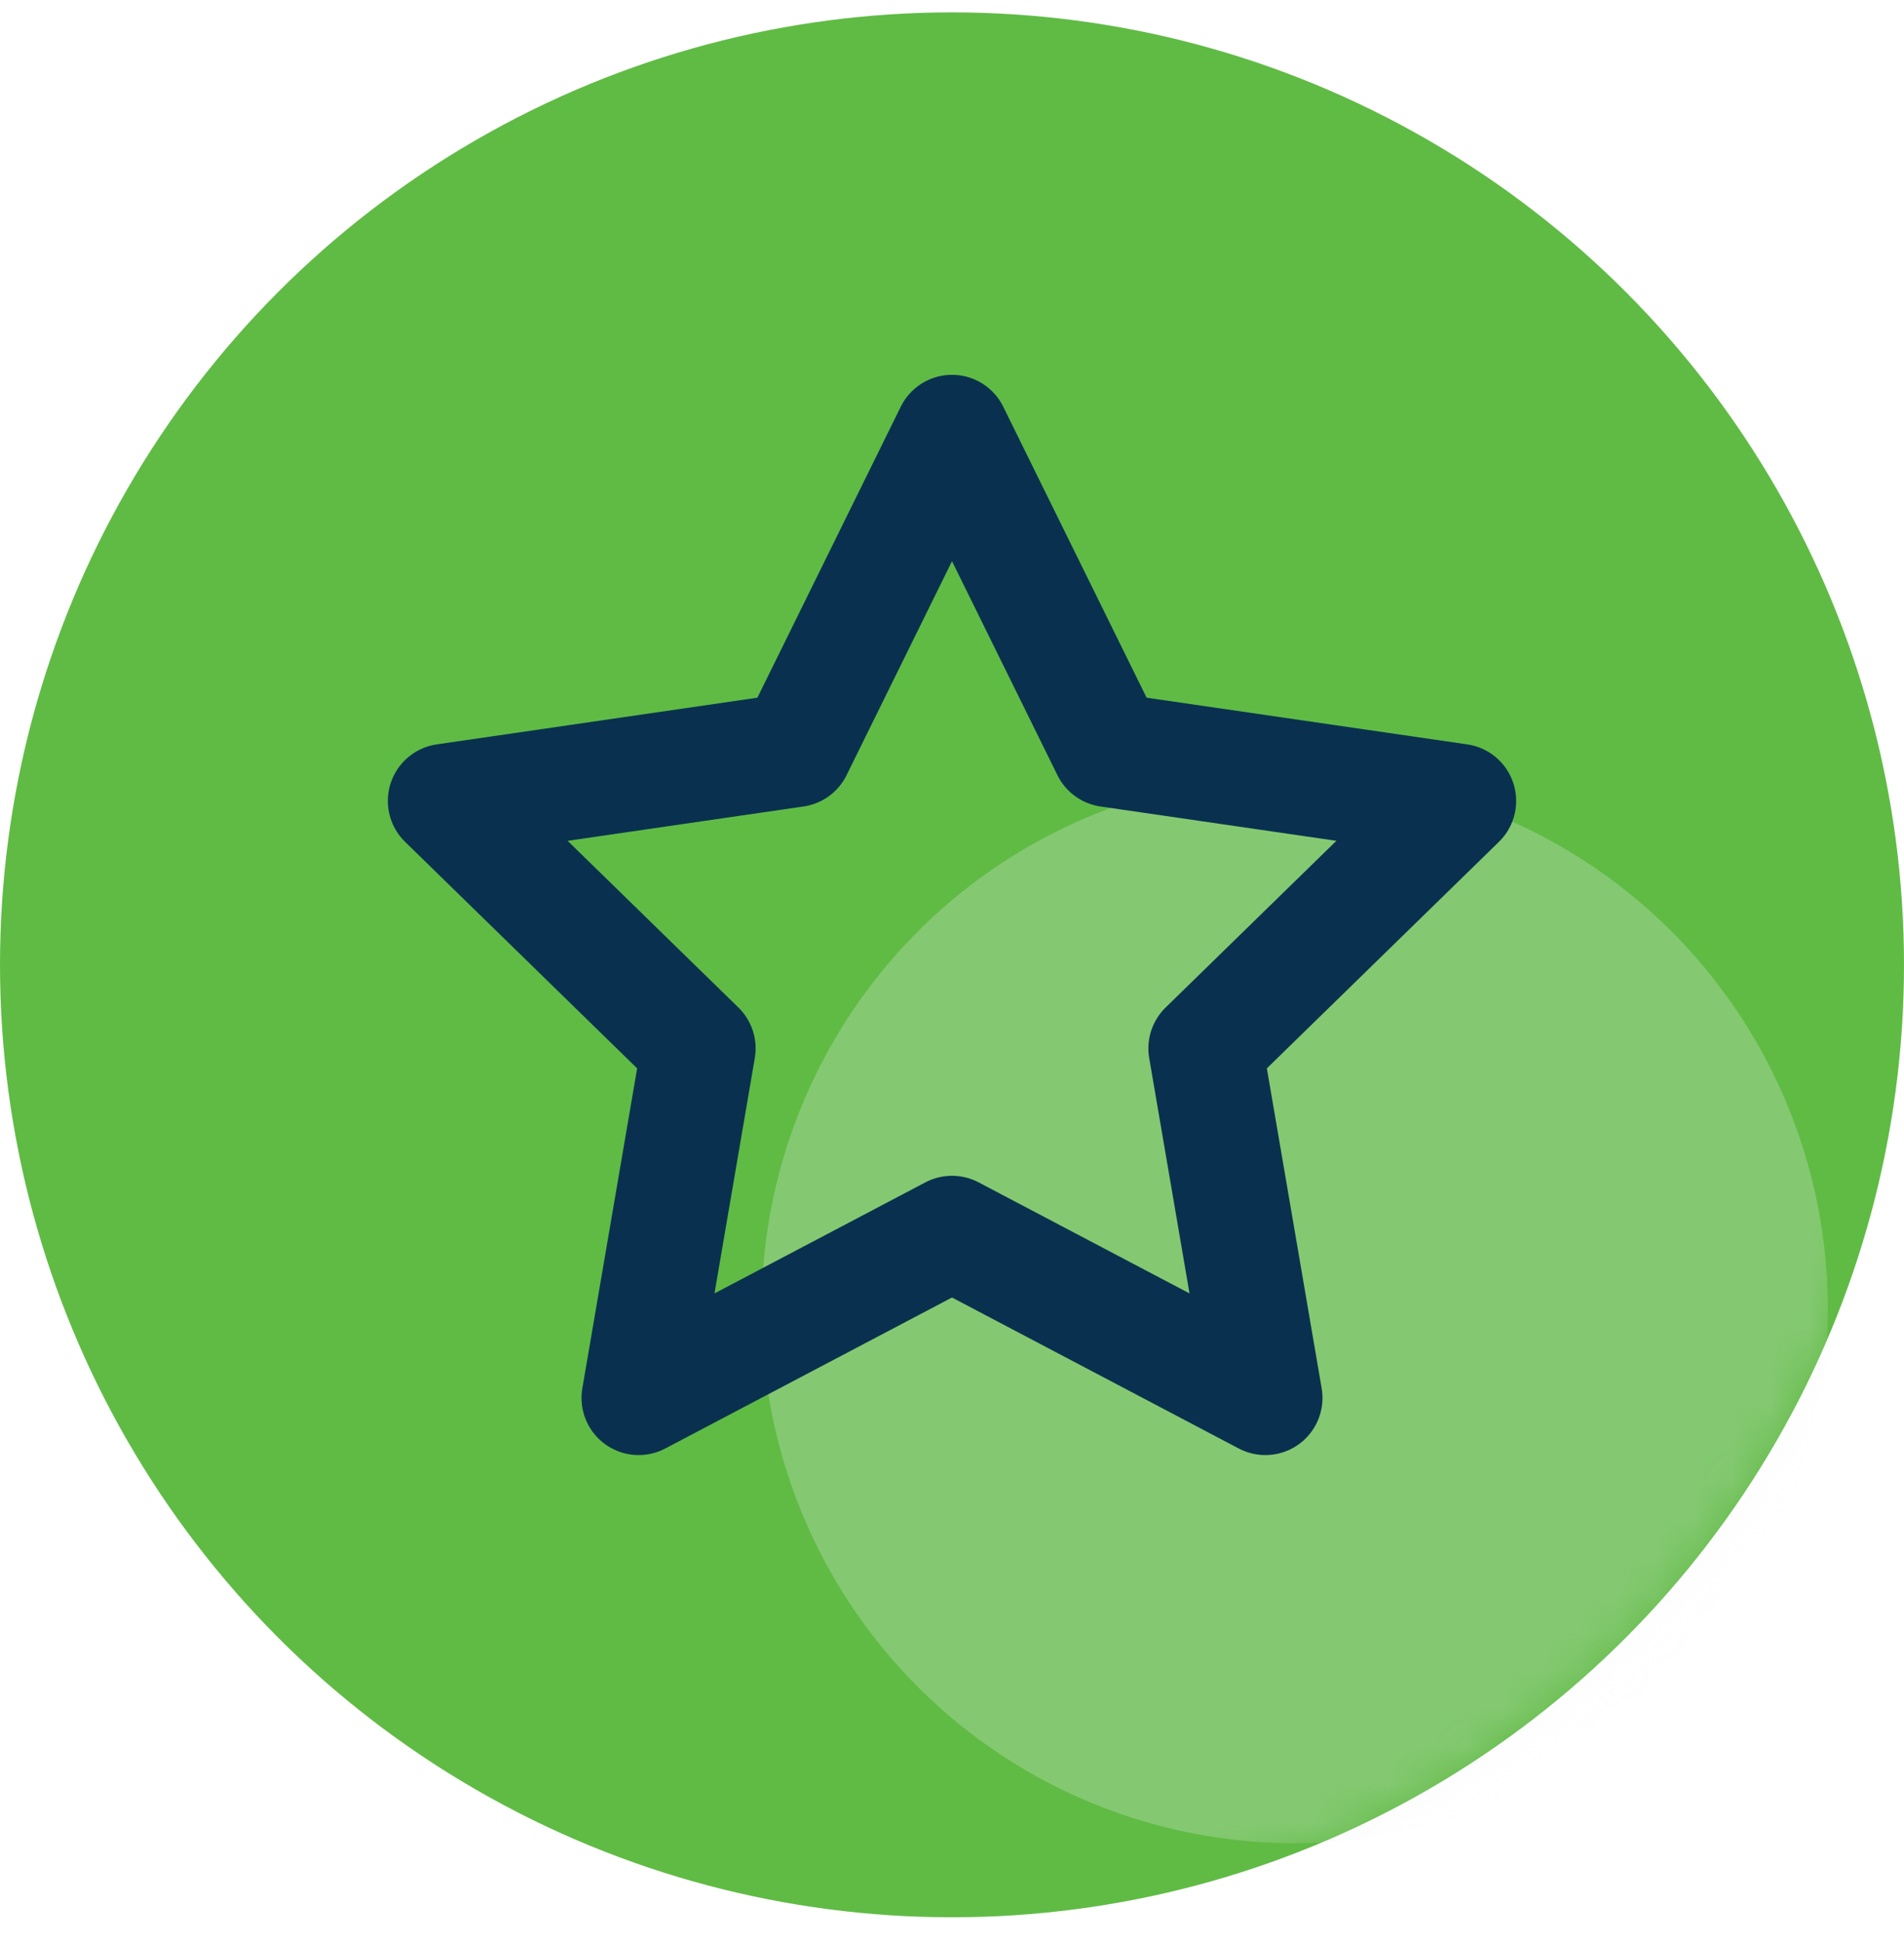 <?xml version="1.0" encoding="UTF-8"?>
<svg xmlns="http://www.w3.org/2000/svg" xmlns:xlink="http://www.w3.org/1999/xlink" width="50px" height="51px" viewBox="0 0 50 51" version="1.1">
  <title>icon</title>
  <defs>
    <circle id="path-1" cx="25" cy="25" r="25"></circle>
    <filter x="-64.3%" y="-64.2%" width="228.6%" height="228.4%" filterUnits="objectBoundingBox" id="filter-3">
      <feGaussianBlur stdDeviation="6" in="SourceGraphic"></feGaussianBlur>
    </filter>
  </defs>
  <g id="design" stroke="none" stroke-width="1" fill="none" fill-rule="evenodd">
    <g id="home" transform="translate(-583, -3018)">
      <g id="for-employers" transform="translate(0, 2632)">
        <g id="content-copy" transform="translate(132, 104)">
          <g id="icon" transform="translate(451, 282.325)">
            <mask id="mask-2" fill="white">
              <use xlink:href="#path-1"></use>
            </mask>
            <use id="Mask" fill="#60BB45" xlink:href="#path-1"></use>
            <ellipse id="light" fill="#F0F3F5" opacity="0.5" filter="url(#filter-3)" mask="url(#mask-2)" cx="34" cy="34.039" rx="14" ry="14.016"></ellipse>
            <polygon id="Star" stroke="#09314F" stroke-width="3" stroke-linecap="round" stroke-linejoin="round" mask="url(#mask-2)" points="25 32.037 16.771 36.368 18.343 27.194 11.685 20.698 20.886 19.359 25 11.013 29.114 19.359 38.315 20.698 31.657 27.194 33.229 36.368"></polygon>
          </g>
        </g>
      </g>
    </g>
  </g>
</svg>
